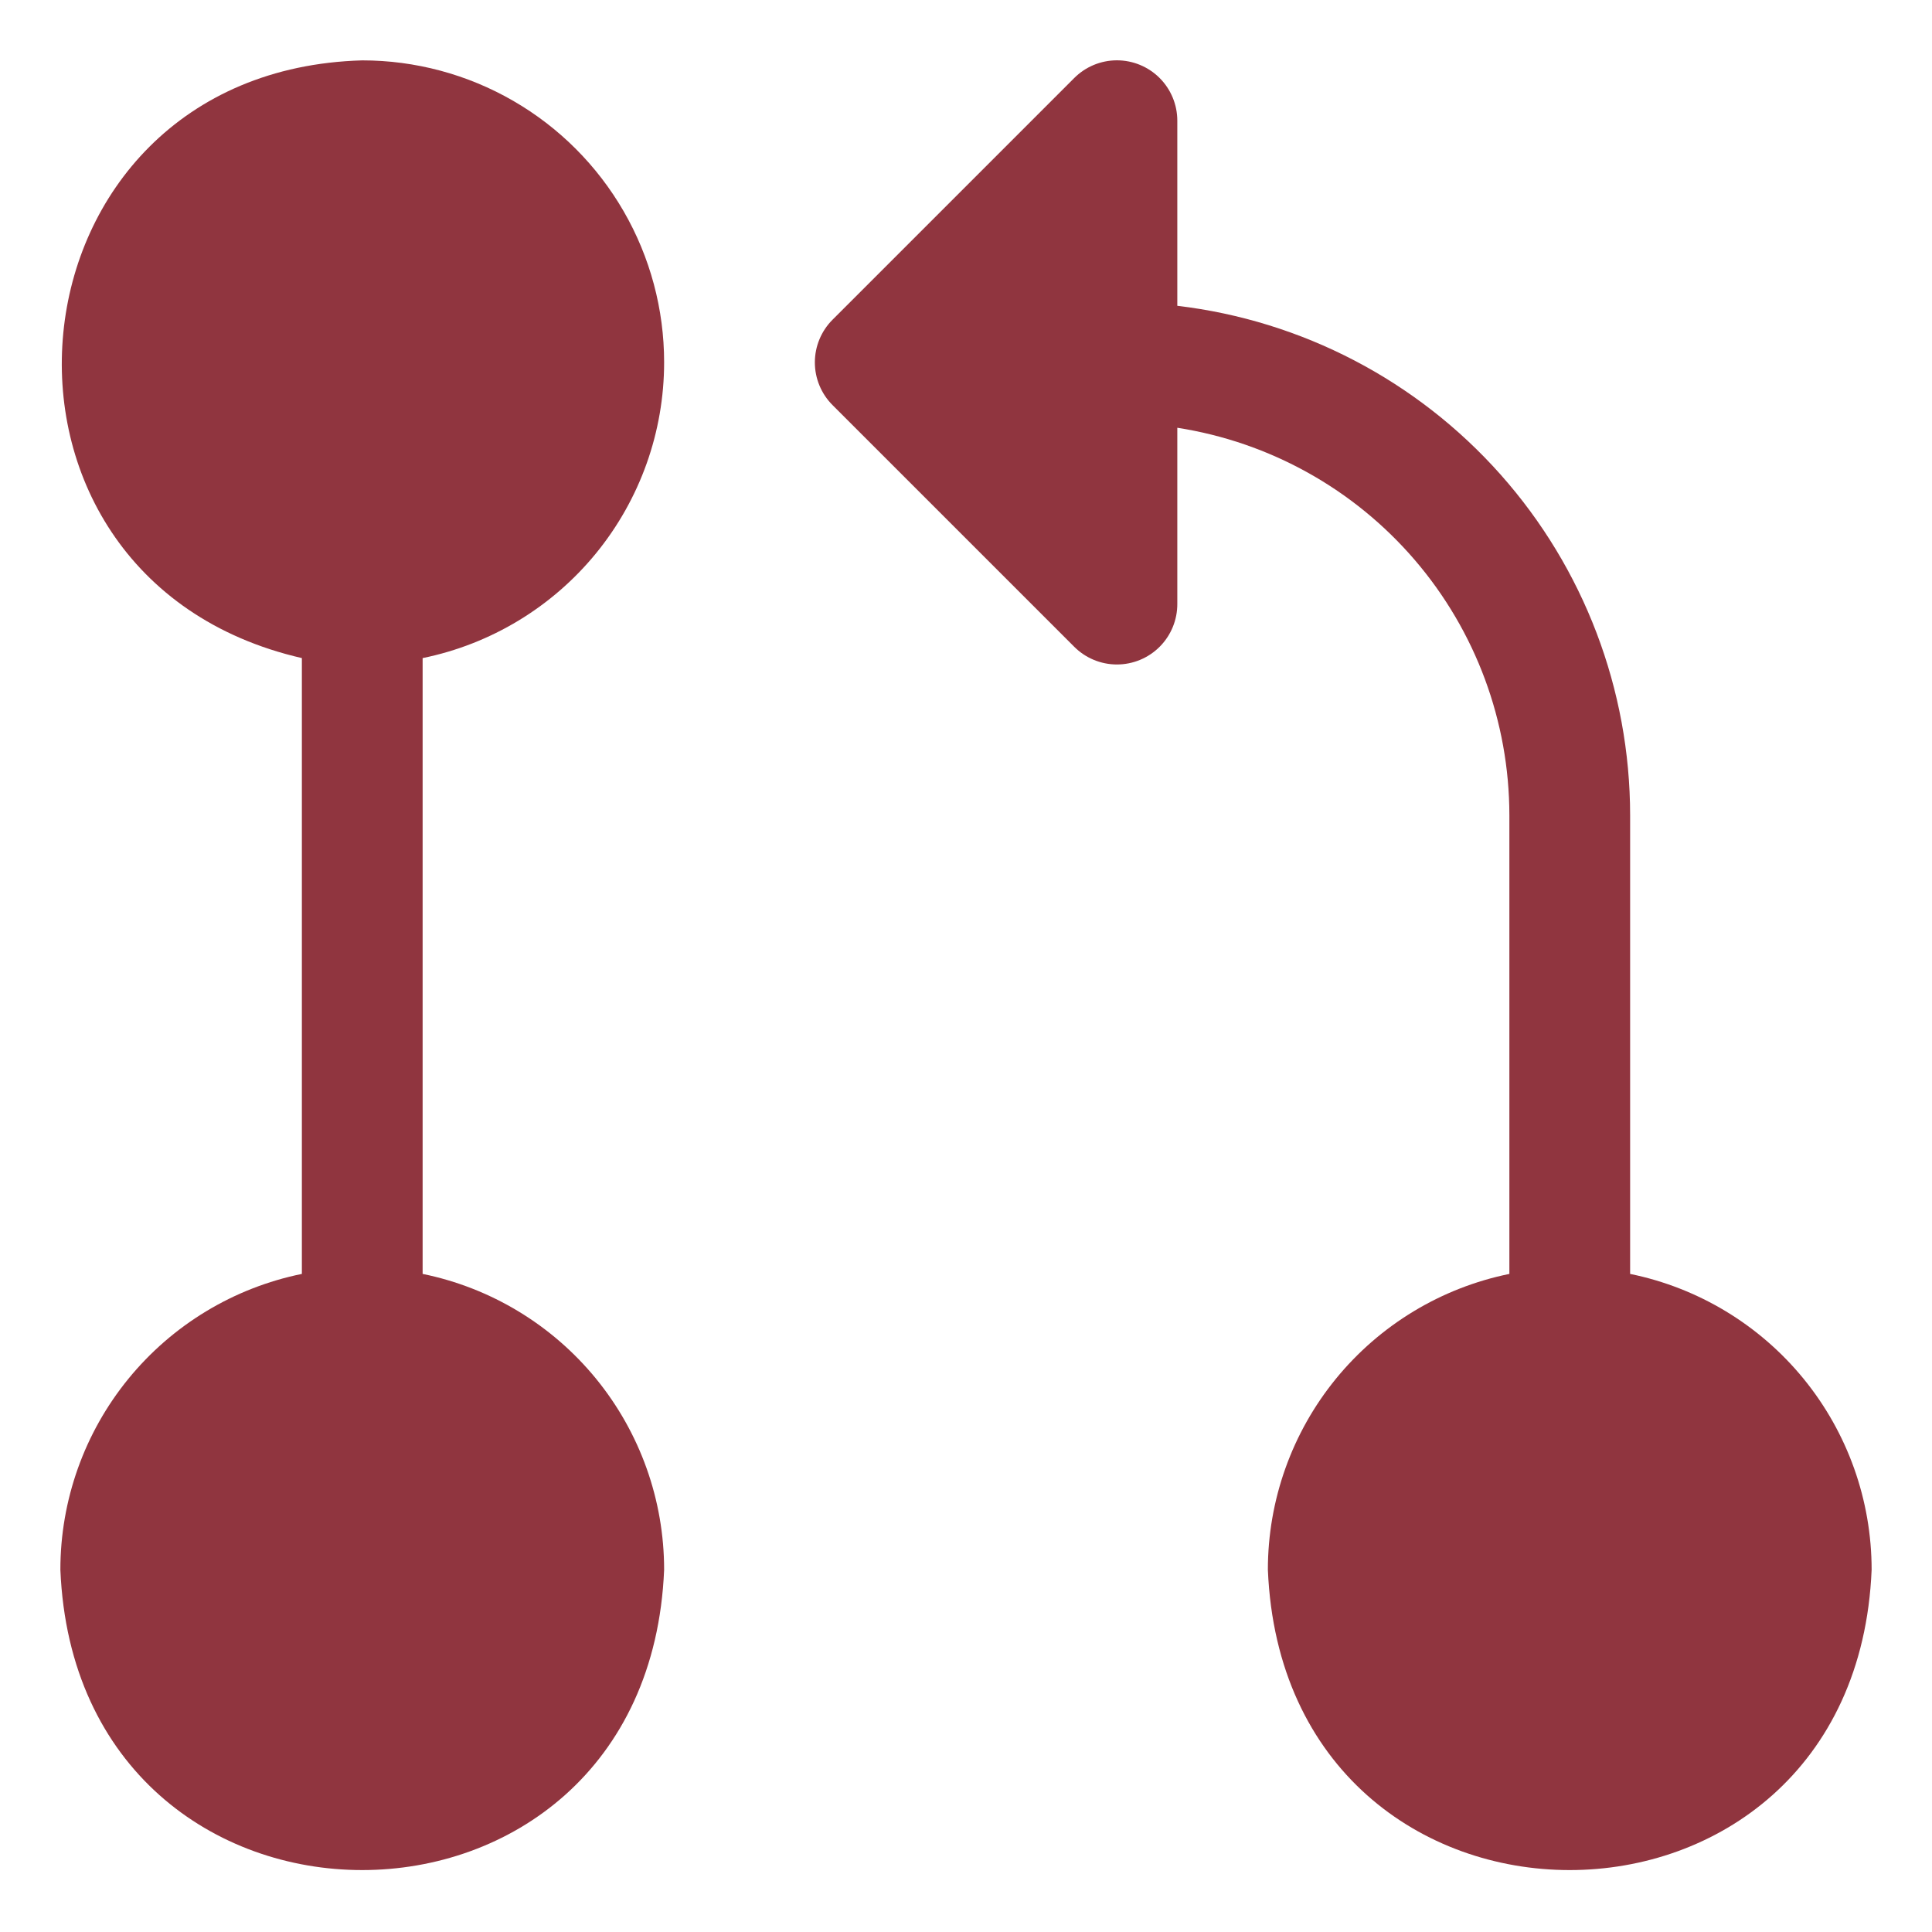 <?xml version="1.0" encoding="UTF-8"?>
<svg width="1200pt" height="1200pt" version="1.1" viewBox="0 0 1200 1200" xmlns="http://www.w3.org/2000/svg">
 <g fill="#90353f">
  <path d="m412.5 225c0-32.914-8.664-65.246-25.121-93.75-16.457-28.504-40.125-52.172-68.629-68.629-28.504-16.457-60.836-25.121-93.75-25.121-226.5 6.375-256.12 321-37.5 371.25v382.5c-42.352 8.645-80.414 31.656-107.75 65.141-27.332 33.484-42.258 75.387-42.25 118.61 10.312 248.81 364.69 248.62 375 0 0.008-43.223-14.918-85.125-42.25-118.61-27.336-33.484-65.398-56.496-107.75-65.141v-382.5c42.352-8.645 80.414-31.656 107.75-65.141 27.332-33.484 42.258-75.387 42.25-118.61z"/>
  <path d="m1012.5 791.25v-285c-0.055-78.004-28.711-153.28-80.543-211.58-51.832-58.293-123.24-95.559-200.71-104.73v-114.94c0.008-9.969-3.953-19.527-11.004-26.57-7.055-7.039-16.621-10.984-26.59-10.961-9.965 0.027-19.512 4.016-26.531 11.094l-150 150c-7.043 7.035-11 16.578-11 26.531s3.957 19.496 11 26.531l150 150c7.035 7.094 16.605 11.086 26.594 11.094s19.57-3.969 26.613-11.051c7.047-7.082 10.977-16.68 10.918-26.668v-109.31c57.406 8.938 109.73 38.086 147.55 82.195 37.816 44.105 58.637 100.27 58.703 158.37v285c-42.352 8.645-80.414 31.656-107.75 65.141-27.332 33.484-42.258 75.387-42.25 118.61 10.312 248.81 364.69 248.62 375 0 0.008-43.223-14.918-85.125-42.25-118.61-27.336-33.484-65.398-56.496-107.75-65.141z"/>
 </g>
</svg>

